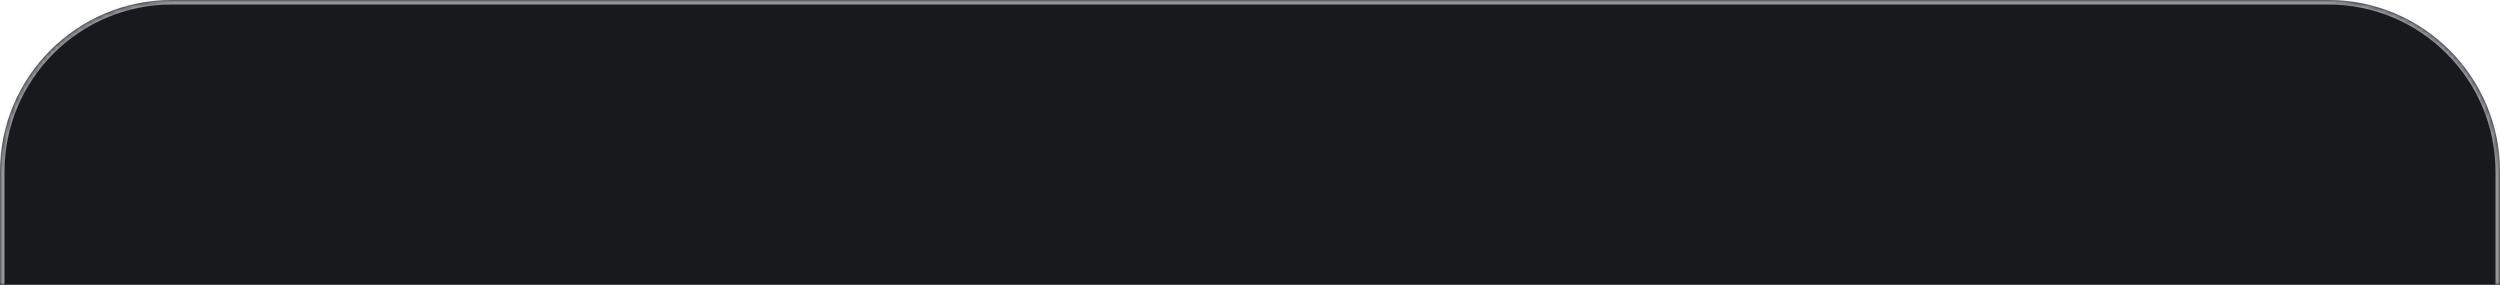 <?xml version="1.0" encoding="UTF-8"?> <svg xmlns="http://www.w3.org/2000/svg" width="553" height="63" viewBox="0 0 553 63" fill="none"><mask id="path-1-inside-1_4277_163" fill="white"><path d="M0 38C0 17.013 17.013 0 38 0H515C535.987 0 553 17.013 553 38V63H0V38Z"></path></mask><path d="M0 38C0 17.013 17.013 0 38 0H515C535.987 0 553 17.013 553 38V63H0V38Z" fill="#17191D"></path><path d="M-1 38C-1 16.461 16.461 -1 38 -1H515C536.539 -1 554 16.461 554 38H552C552 17.566 535.435 1 515 1H38C17.566 1 1 17.566 1 38H-1ZM553 63H0H553ZM-1 63V38C-1 16.461 16.461 -1 38 -1V1C17.566 1 1 17.566 1 38V63H-1ZM515 -1C536.539 -1 554 16.461 554 38V63H552V38C552 17.566 535.435 1 515 1V-1Z" fill="#E7E8EC" fill-opacity="0.6" mask="url(#path-1-inside-1_4277_163)"></path></svg> 